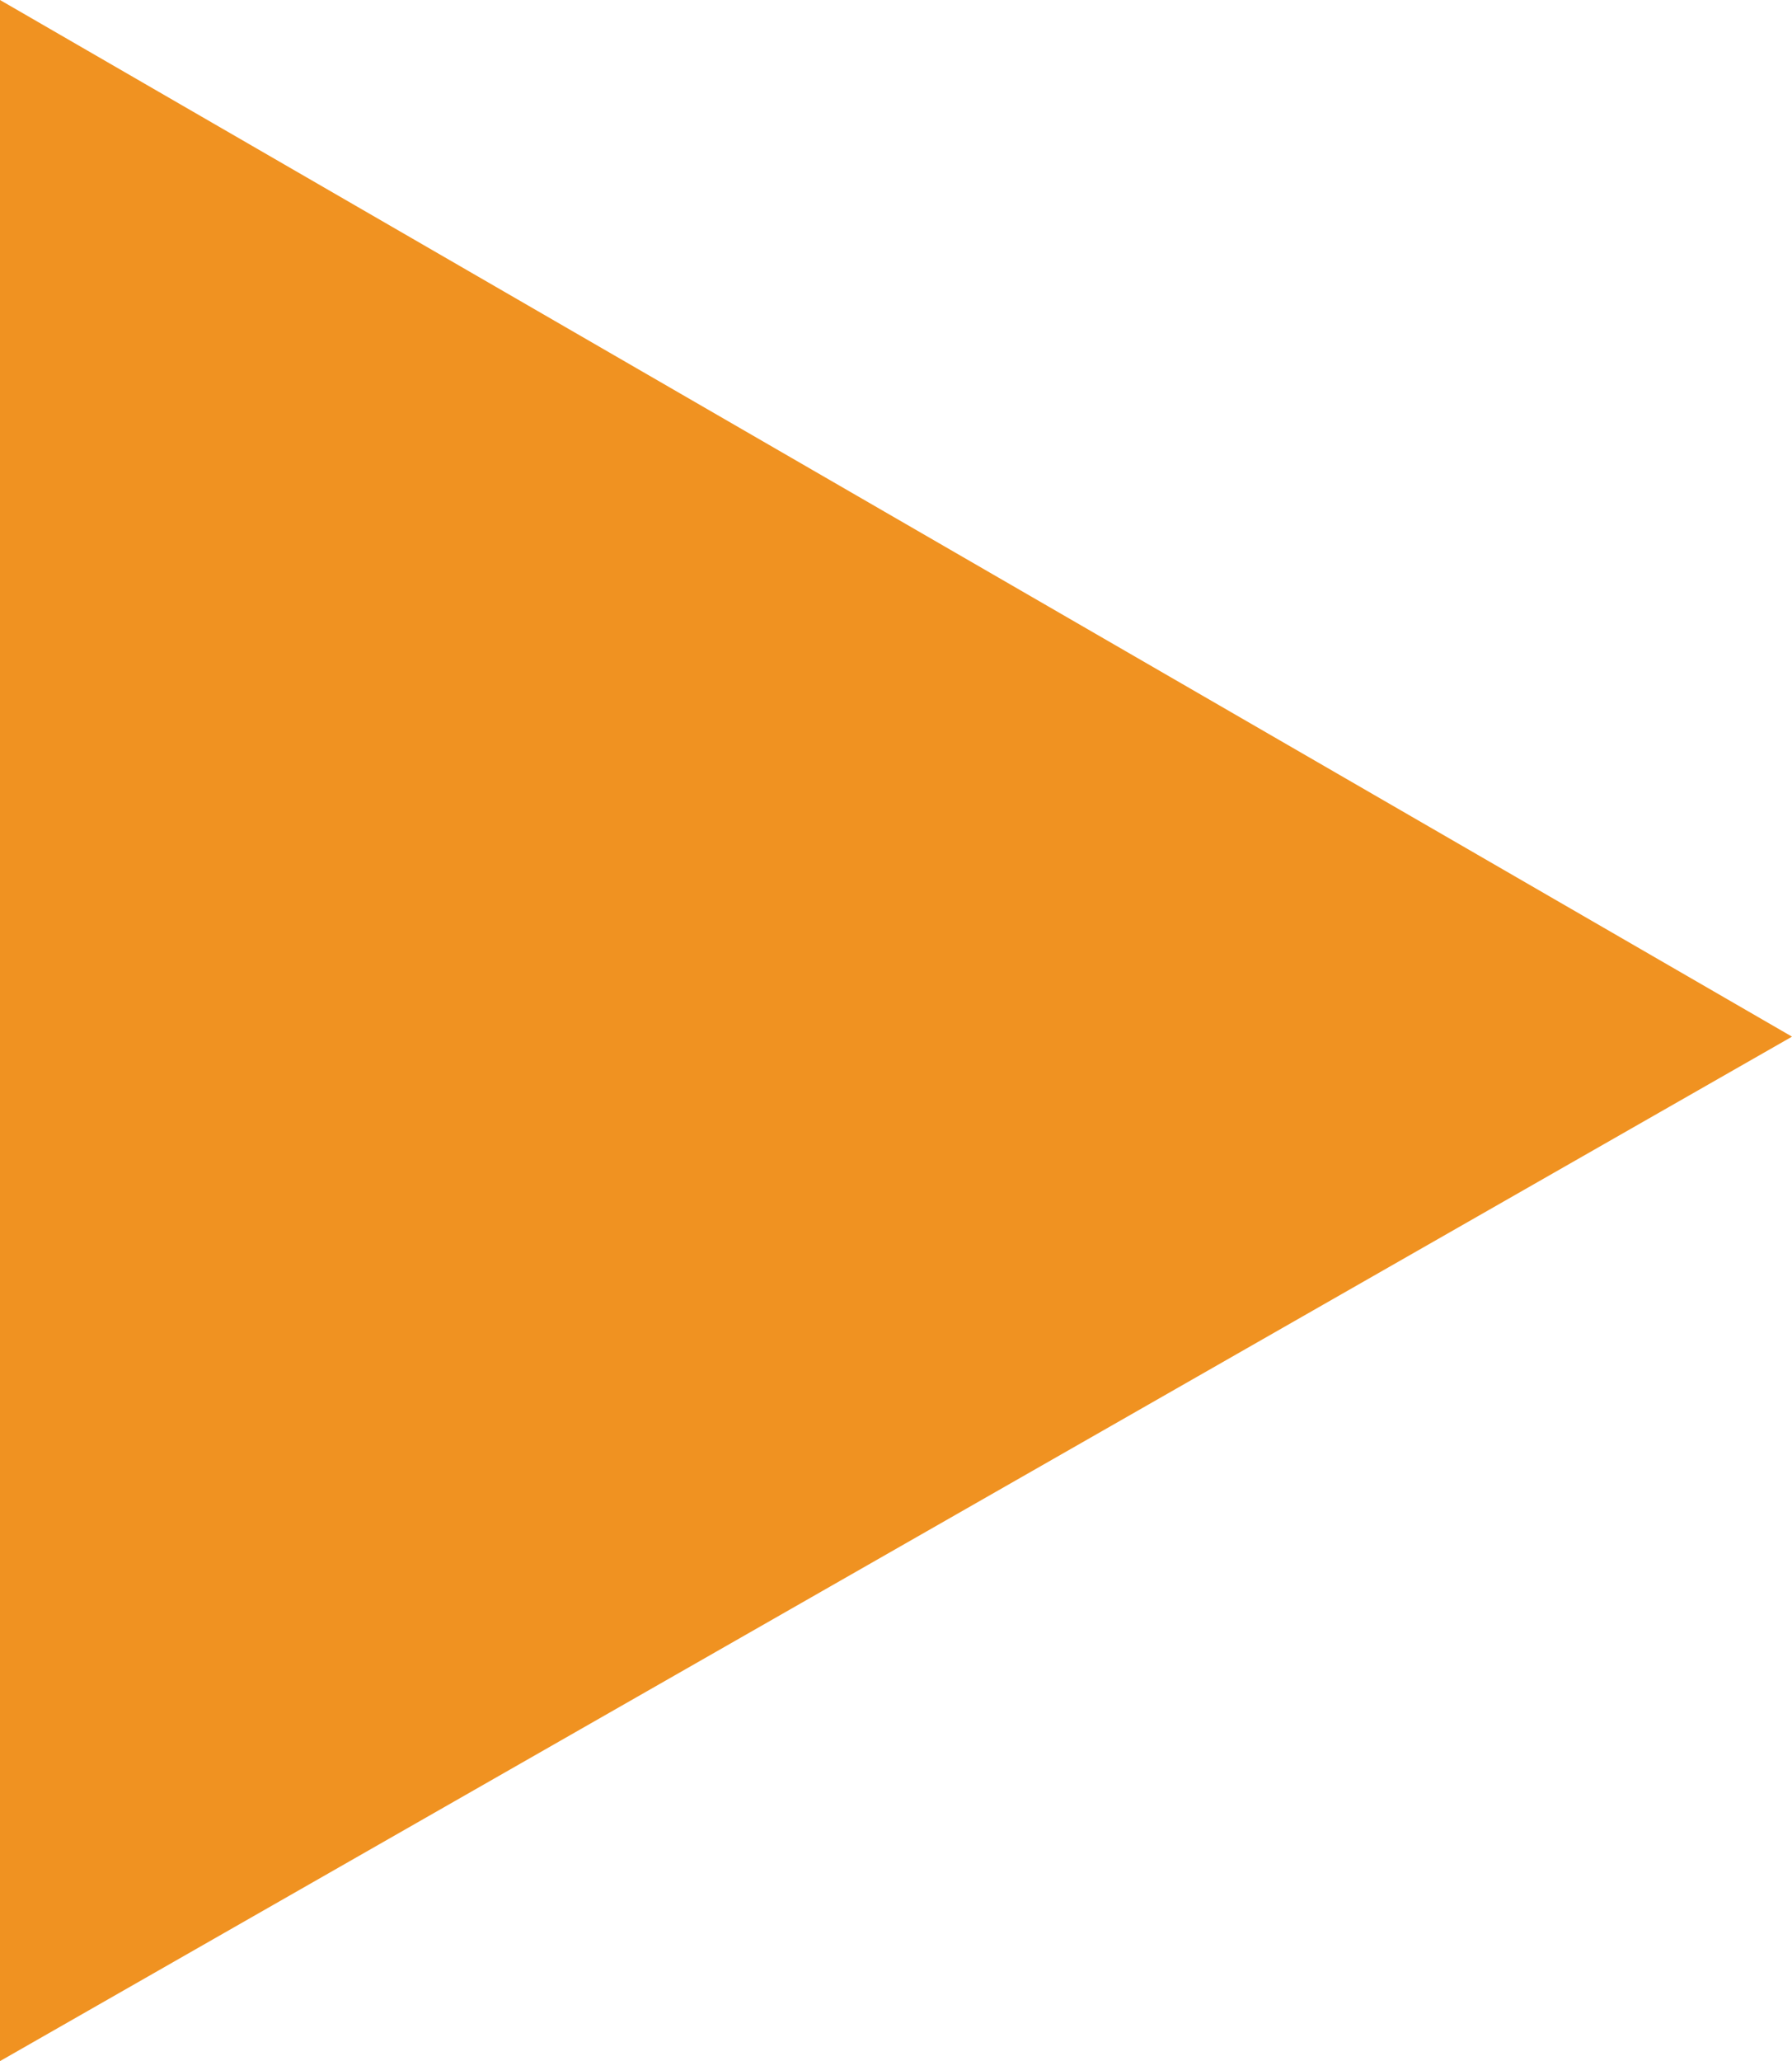 <?xml version="1.0" encoding="utf-8"?>
<!-- Generator: Adobe Illustrator 19.2.1, SVG Export Plug-In . SVG Version: 6.00 Build 0)  -->
<svg version="1.1" id="Layer_1" xmlns="http://www.w3.org/2000/svg" xmlns:xlink="http://www.w3.org/1999/xlink" x="0px" y="0px"
	 viewBox="0 0 14.7 16.9" style="enable-background:new 0 0 14.7 16.9;" xml:space="preserve">
<style type="text/css">
	.st0{fill:#F09221;}
</style>
<polygon class="st0" points="0,0 14.7,8.5 0,16.9 "/>
</svg>
